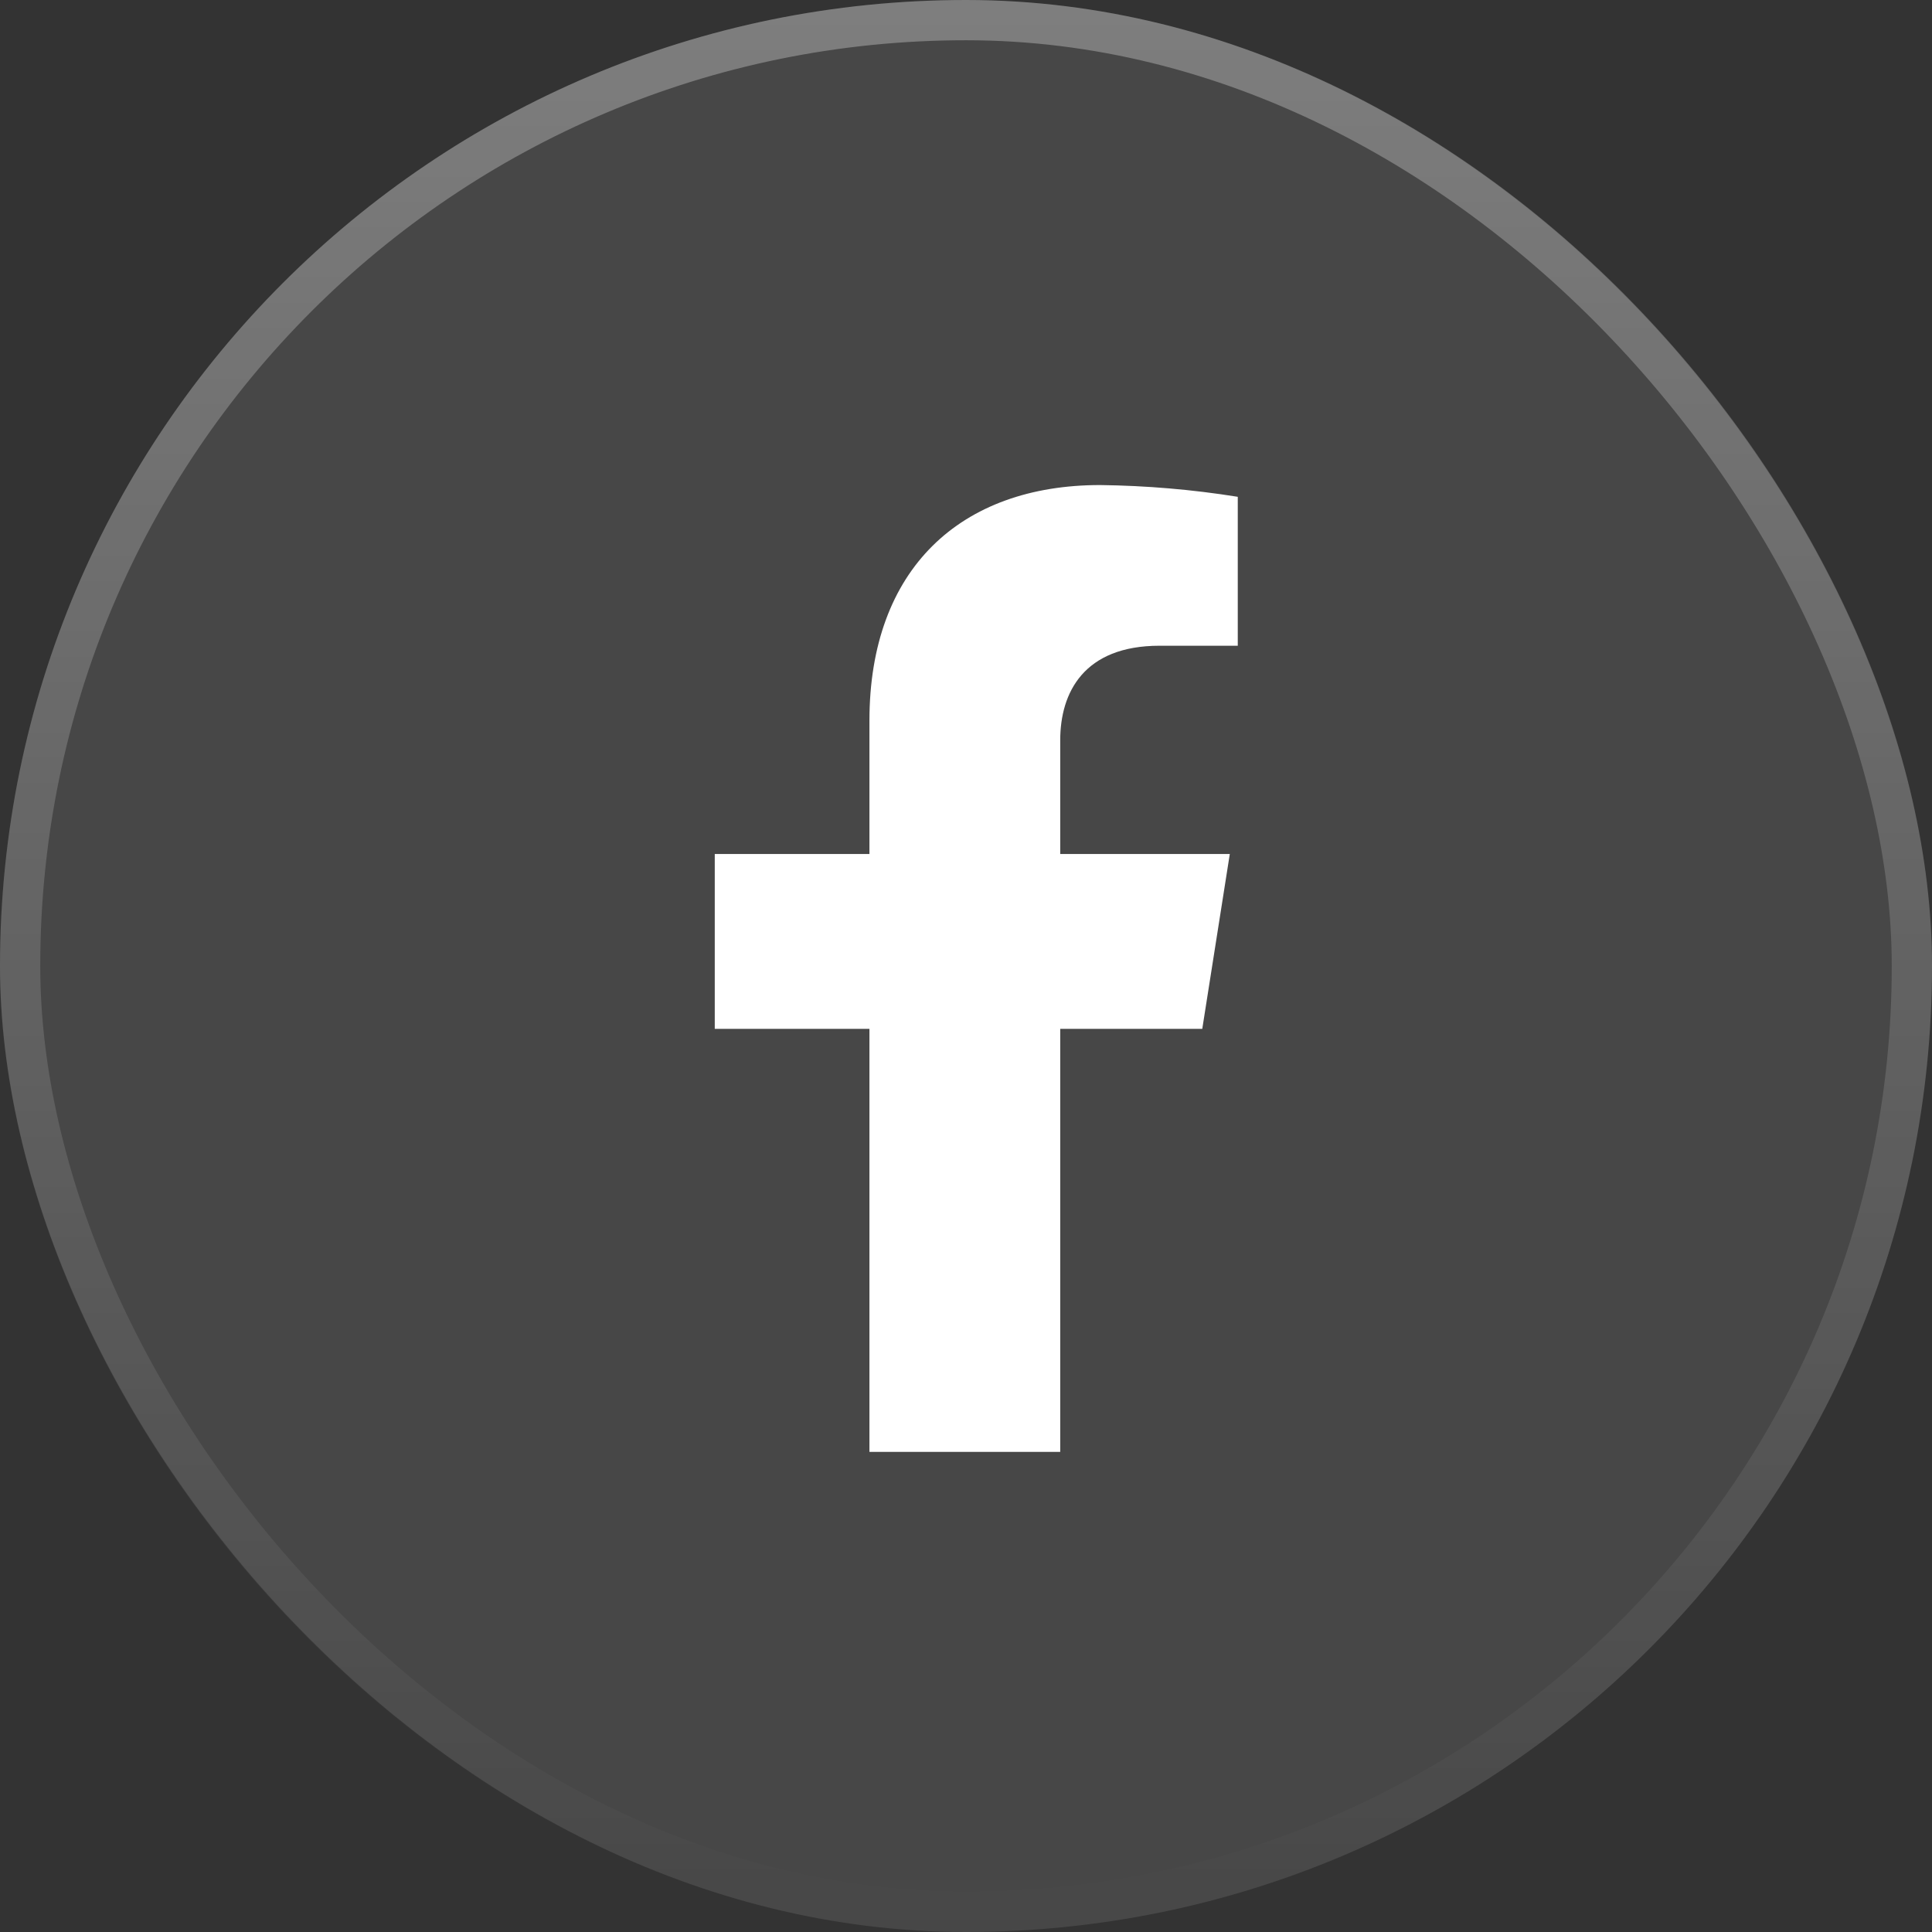 <?xml version="1.0" encoding="UTF-8"?>
<svg xmlns="http://www.w3.org/2000/svg" width="48" height="48" viewBox="0 0 48 48" fill="none">
  <rect x="0" y="0" width="48" height="48" fill="#333333" stroke="none"/>
  <rect width="48" height="48" rx="24" fill="white" fill-opacity="0.1"></rect>
  <rect x="0.5" y="0.5" width="47" height="47" rx="23.5" stroke="url(#paint0_linear_11004_5806)" stroke-opacity="0.3"></rect>
  <path d="M29.87 25.562L30.554 21.217H26.341V18.392C26.341 17.204 26.929 16.043 28.81 16.043H30.752V12.343C29.621 12.162 28.478 12.065 27.332 12.051C23.865 12.051 21.601 14.135 21.601 17.903V21.217H17.758V25.562H21.601V36.072H26.341V25.562H29.87Z" fill="white"></path>
  <defs>
    <linearGradient id="paint0_linear_11004_5806" x1="24" y1="0" x2="24" y2="48" gradientUnits="userSpaceOnUse">
      <stop stop-color="white"></stop>
      <stop offset="1" stop-color="white" stop-opacity="0"></stop>
    </linearGradient>
  </defs>
</svg>
